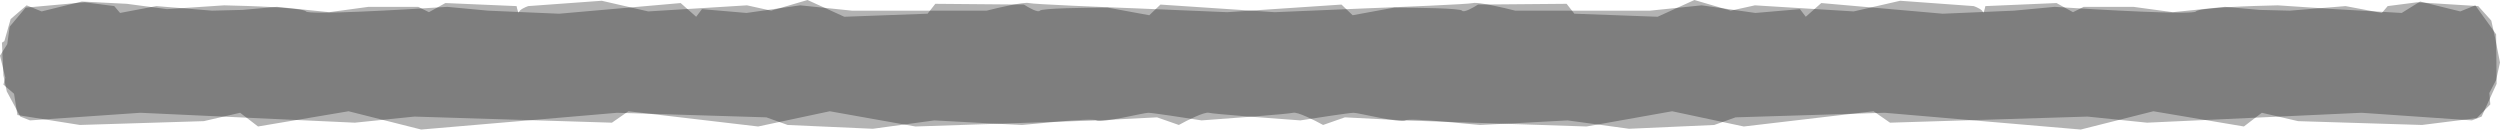 <svg width="965" height="50" viewBox="0 0 965 50" preserveAspectRatio="none" fill="none" xmlns="http://www.w3.org/2000/svg"><path d="M5.42 36.176l1.307 8.236 24.107 3.823 47.838-1.47 14.016-3.236 6.914 5.294 34.945-5.882L162.577 50l75.683-6.47 57.556 1.764 8.223 2.941 32.889 1.47 23.732-3.234c10.777.588 32.628 1.764 33.824 1.764 1.495 0 26.909-2.94 28.778-1.764 1.869 1.176 18.126-2.942 19.995-2.942 1.495 0 14.327 1.961 20.556 2.942 11.088-.785 33.674-2.471 35.318-2.942 1.645-.47 8.41 2.942 11.586 4.706l8.41-2.94 22.985 1.176 70.263 2.353 33.076-5.883 27.657 5.883 50.081-5.883 6.354 4.412L805.786 45l22.985 2.353 82.784-3.824 42.606 2.942L957.899 45l5.793-12.647-.187-19.118L955.47 2.06l-5.793 2.353L934.166.588 927.065 5l-25.788-1.47-22.051-1.471c-10.153.196-30.684.941-31.581 2.353-.897 1.412-36.751-.588-54.566-1.765l-15.697 1.47-27.47 1.177-46.905-4.118-5.98 5.295-2.242-2.942L677.593 5 656.85 2.059l-19.995 2.059h-51.95c-4.609-1.177-14.314-3.412-16.258-2.942-1.943.471-28.591 1.57-41.672 2.06l-34.945 1.47-44.101-2.941-4.298 4.117-16.071-2.94c-8.471 0-25.564.234-26.162 1.176-.598.94-4.36-1.177-6.167-2.353l-34.197-.294-2.99 3.823-32.142 1.177L311.7 0l-14.015 4.118-9.344-2.06-38.121 2.354L232.28.294l-28.404 2.059c-1.121.392-3.401 1.412-3.551 2.353-.149.941-.685-1.177-.934-2.353l-27.47-1.177-6.354 3.53-4.111-2.059h-19.247l-15.137 2.059-20.182-2.059-13.268 1.177-11.773.294-21.49-1.765L46.344 5l-2.242-2.647-11.4-1.47L9.904 2.94l-6.167 7.353-.934 6.765L0 21.47 2.056 30l-.748 2.647 4.111 3.53z" fill="#000" fill-opacity=".3"/><path d="M961.263 40.294l-5.233 5.294-21.116 2.647-47.839-1.47-14.015-3.236-6.915 5.294-34.944-5.882L803.17 50l-75.683-6.47-57.556 1.764-8.222 2.941-32.889 1.47-23.733-3.234c-10.776.588-32.627 1.764-33.823 1.764-1.495 0-26.91-2.94-28.778-1.764-1.869 1.176-18.127-2.942-19.996-2.942-1.495 0-14.326 1.961-20.555 2.942-11.088-.785-33.675-2.471-35.319-2.942-1.644-.47-8.409 2.942-11.586 4.706l-8.409-2.94-22.985 1.176-70.264 2.353-33.076-5.883-27.657 5.883-50.081-5.883-6.353 4.412L159.961 45l-22.985 2.353-82.784-3.824-42.606 2.942L7.849 45l-5.233-9.706-1.308-6.176-.56-12.647.934-.589 2.43-8.53 6.166-5.293 5.793 2.353L31.58.588l17.38.883 15.51 2.058 22.05-1.47c10.153.196 30.684.941 31.581 2.353.897 1.412 36.752-.588 54.567-1.765l15.697 1.47 27.47 1.177 46.904-4.118 5.98 5.295 2.242-2.942L288.155 5l20.742-2.941 19.995 2.059h51.95c4.61-1.177 14.315-3.412 16.258-2.942 1.944.471 28.591 1.57 41.672 2.06l34.945 1.47 44.102-2.941 4.298 4.117 16.07-2.94c8.472 0 25.564.234 26.162 1.176.598.94 4.361-1.177 6.167-2.353l34.197-.294 2.99 3.823 32.142 1.177L654.047 0l14.016 4.118 9.343-2.06 38.122 2.354L733.467.294l28.405 2.059c1.121.392 3.401 1.412 3.55 2.353.15.941.685-1.177.935-2.353l27.469-1.177 6.354 3.53 4.111-2.059h19.248l15.136 2.059 20.182-2.059 13.268 1.177 11.773.294 21.49-1.765L919.404 5l2.242-2.647 11.399-1.47 23.546 1.47 5.045 5.588 1.495 6.765L965 24.118l-1.495 6.764-2.616 5 .374 4.412z" fill="#000" fill-opacity=".3"/></svg>